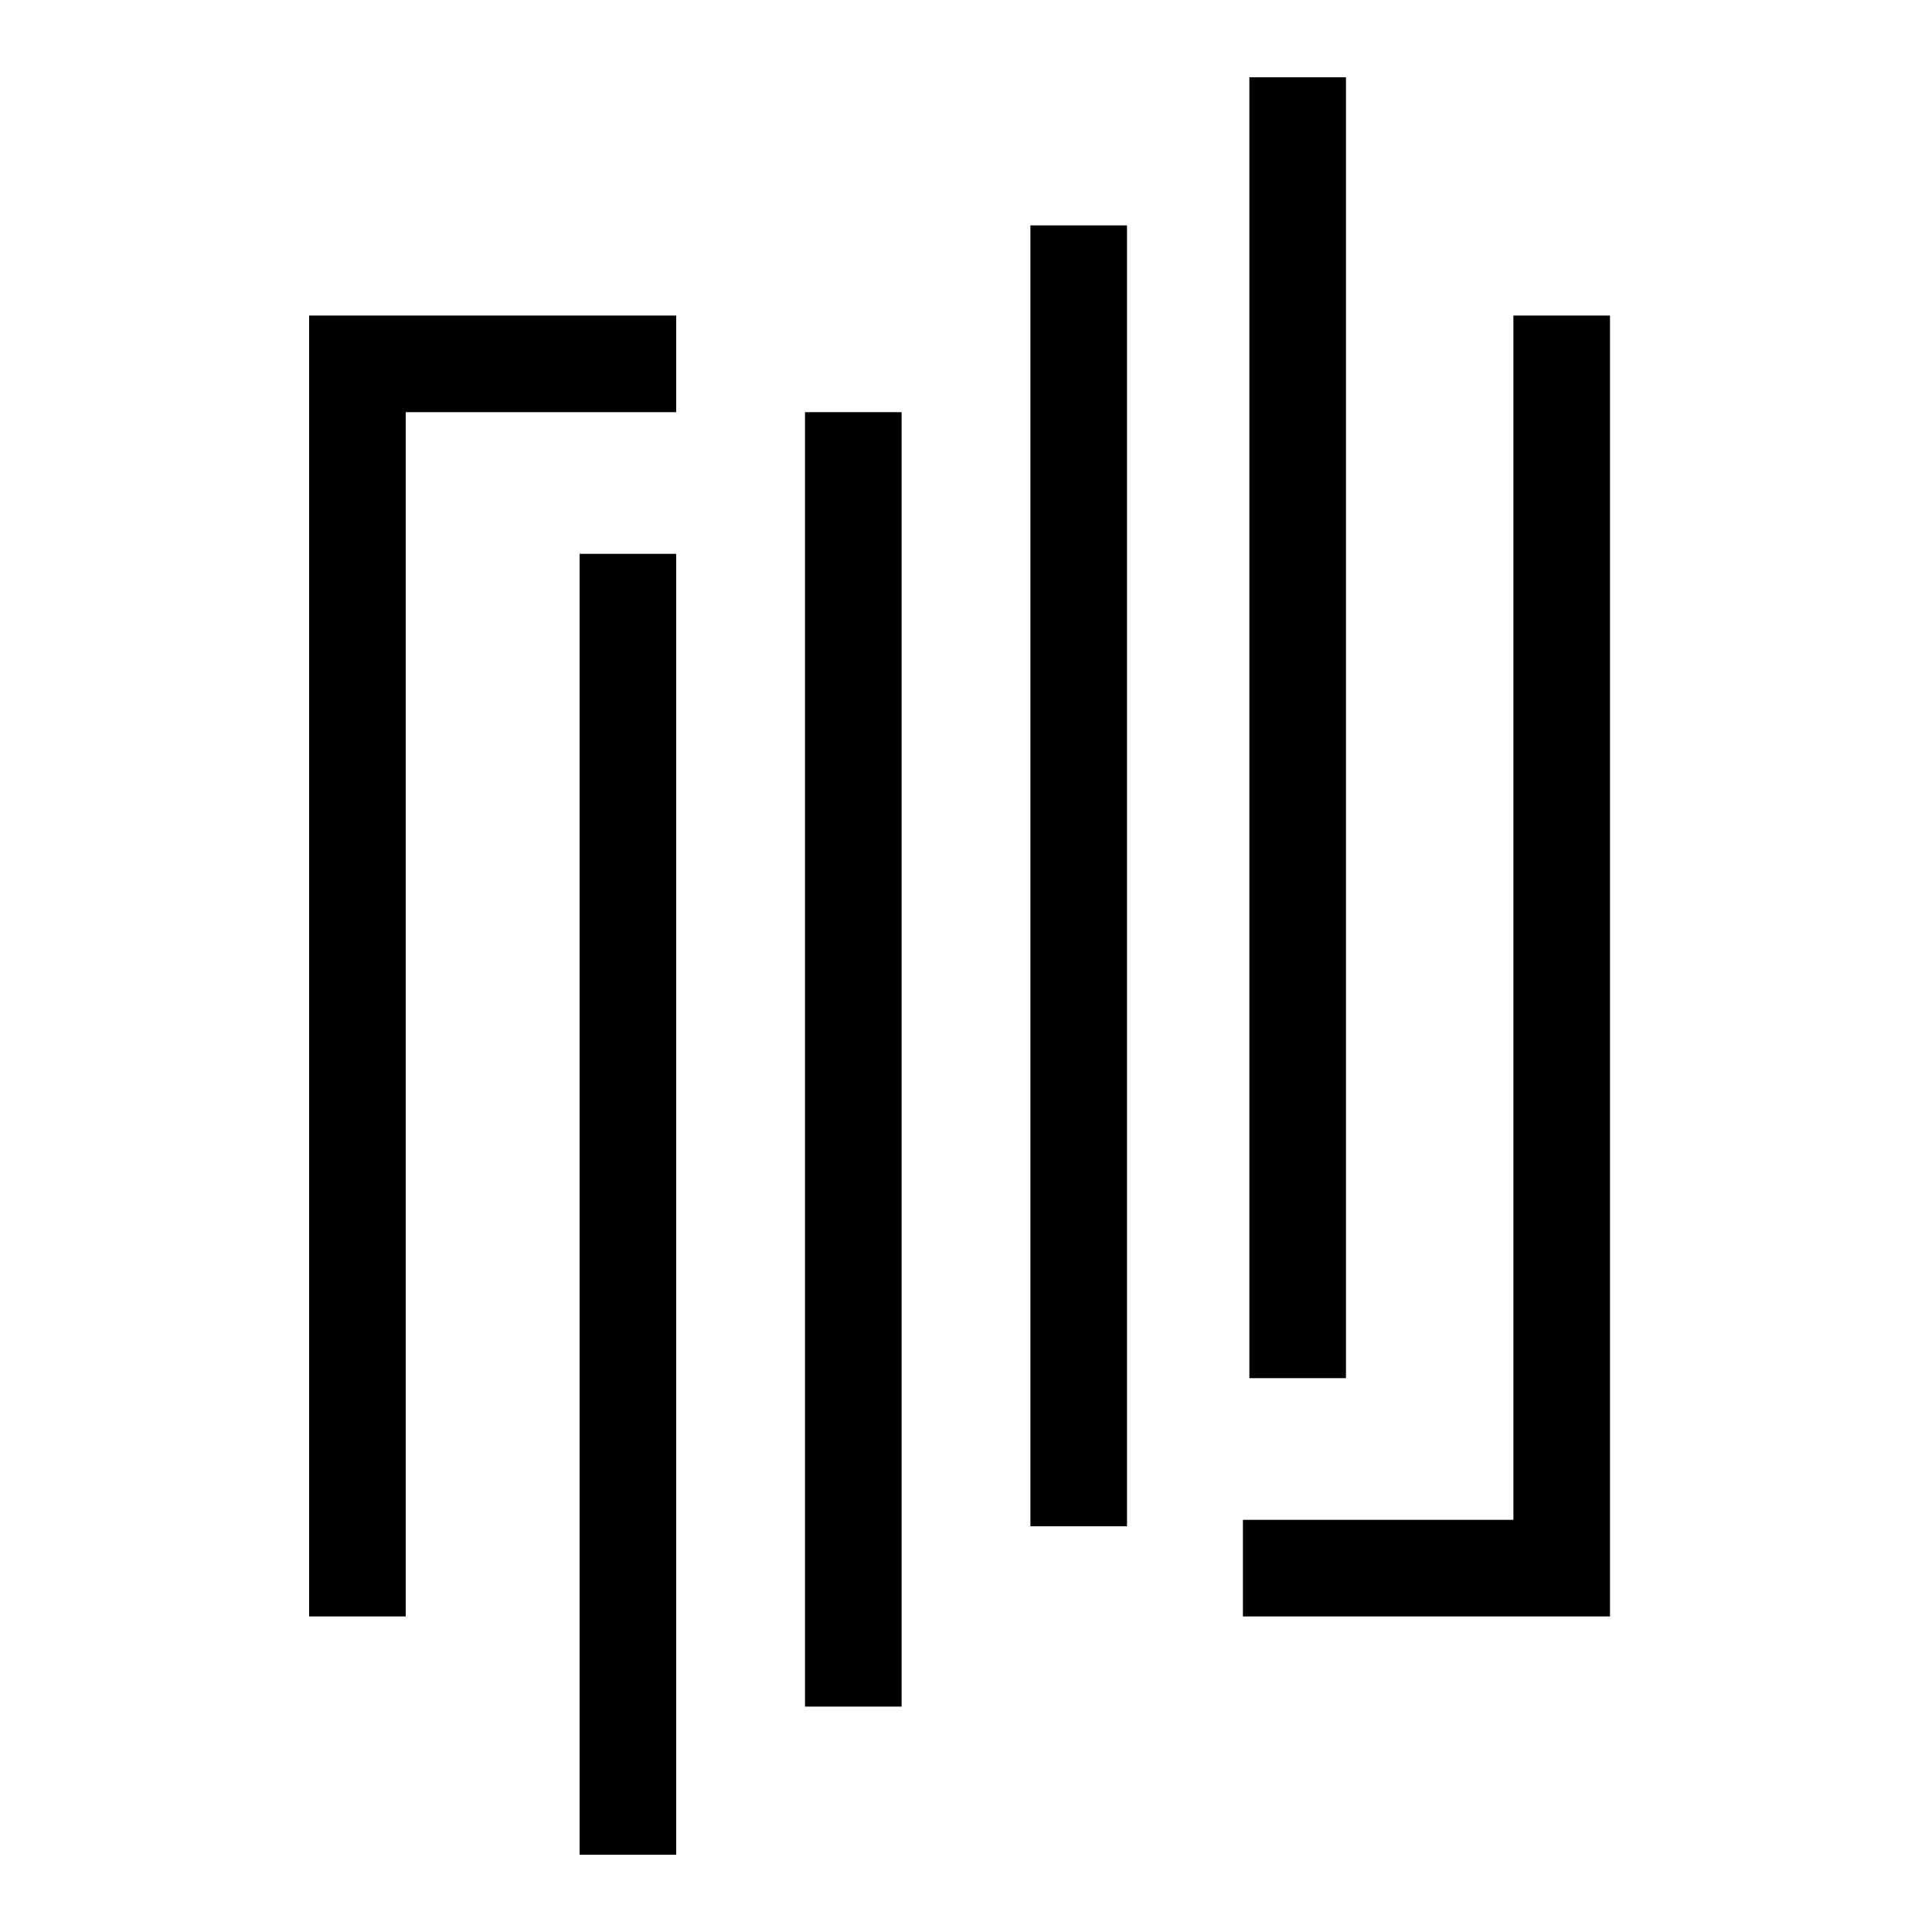 <?xml version="1.0" standalone="no"?>
<!DOCTYPE svg PUBLIC "-//W3C//DTD SVG 20010904//EN"
 "http://www.w3.org/TR/2001/REC-SVG-20010904/DTD/svg10.dtd">
<svg version="1.0" xmlns="http://www.w3.org/2000/svg"
 width="300pt" height="300pt" viewBox="0 0 300 300"
 preserveAspectRatio="xMidYMid meet">
<g transform="translate(0,300) scale(0.1,-0.1)"
fill="#000000" stroke="none">
<path d="M1940 1870 l0 -1010 75 0 75 0 0 1010 0 1010 -75 0 -75 0 0 -1010z"/>
<path d="M1600 1640 l0 -1010 75 0 75 0 0 1010 0 1010 -75 0 -75 0 0 -1010z"/>
<path d="M480 1500 l0 -1010 75 0 75 0 0 935 0 935 210 0 210 0 0 75 0 75
-285 0 -285 0 0 -1010z"/>
<path d="M2350 1575 l0 -935 -210 0 -210 0 0 -75 0 -75 285 0 285 0 0 1010 0
1010 -75 0 -75 0 0 -935z"/>
<path d="M1250 1355 l0 -1005 75 0 75 0 0 1005 0 1005 -75 0 -75 0 0 -1005z"/>
<path d="M900 1130 l0 -1010 75 0 75 0 0 1010 0 1010 -75 0 -75 0 0 -1010z"/>
</g>
</svg>
